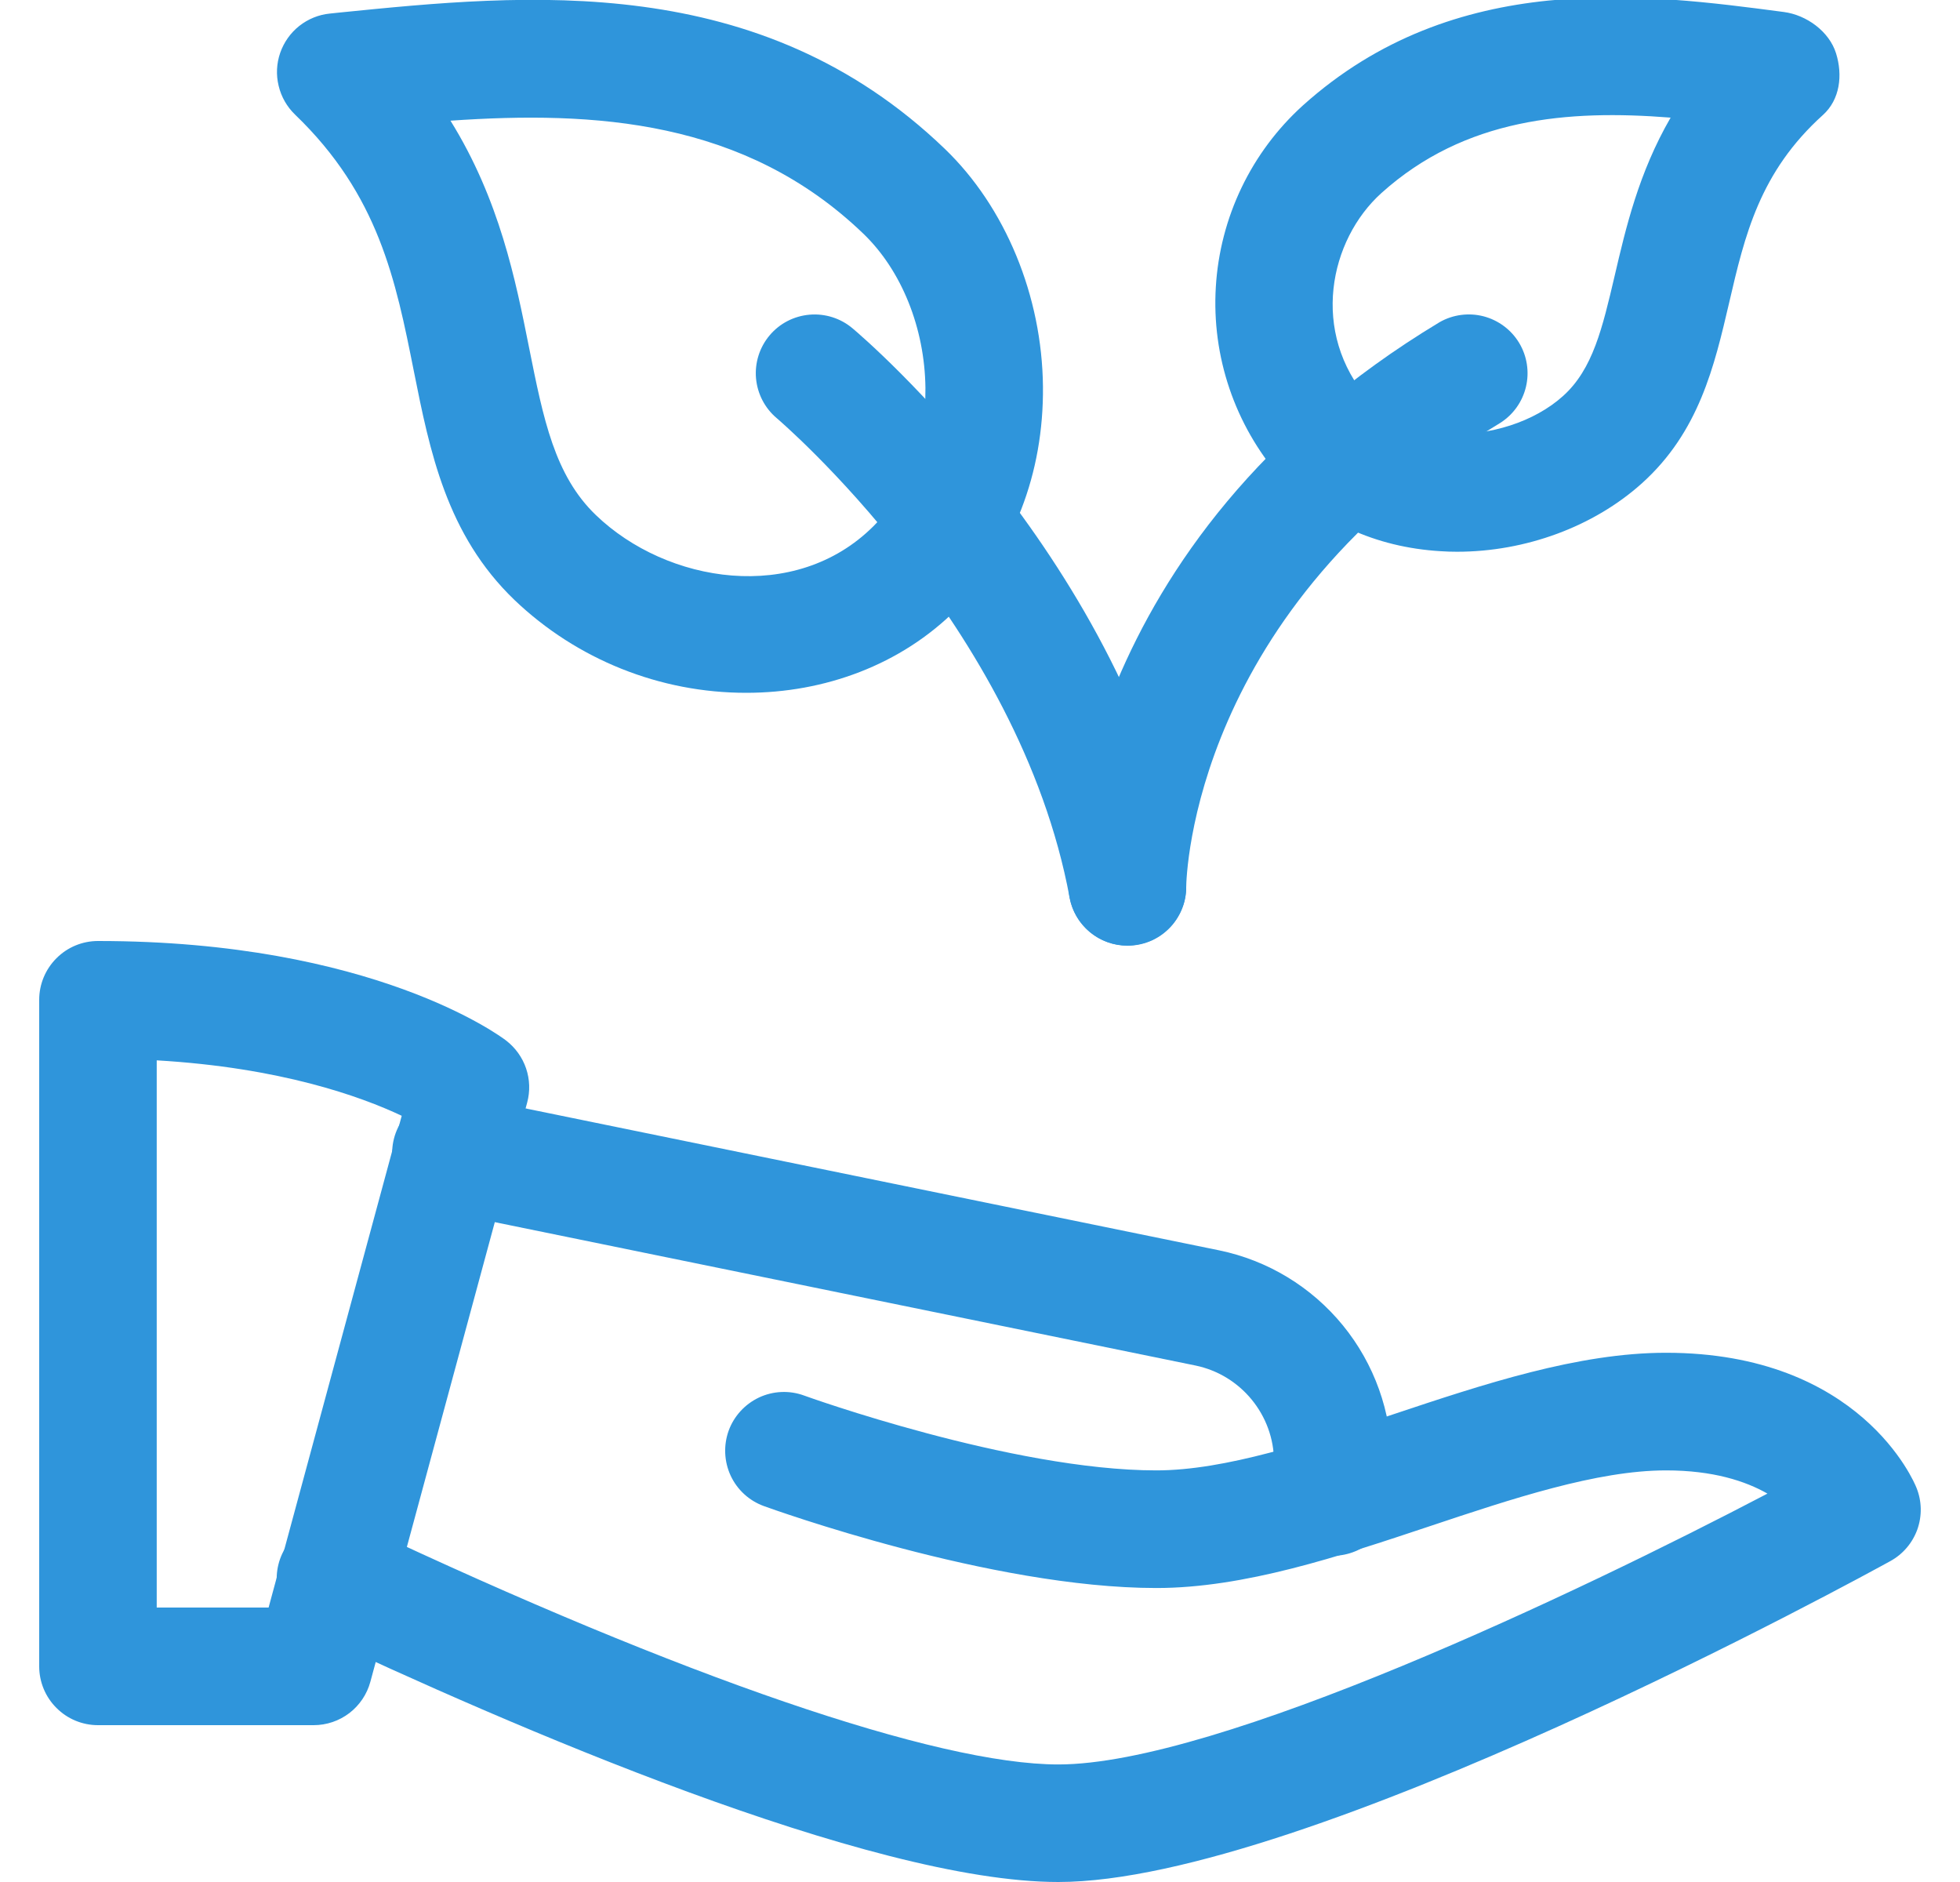 <?xml version="1.0" encoding="UTF-8"?>
<svg xmlns="http://www.w3.org/2000/svg" width="25" height="24" viewBox="0 0 25 24" fill="none">
  <g clip-path="url(#clip0_11_11951)">
    <path d="M9.519 8.835C8.418 8.836 7.358 8.411 6.562 7.651C5.695 6.818 5.483 5.757 5.278 4.73C5.048 3.576 4.83 2.485 3.762 1.46C3.659 1.36 3.587 1.234 3.554 1.094C3.52 0.955 3.527 0.81 3.574 0.674C3.621 0.539 3.705 0.42 3.817 0.331C3.93 0.242 4.065 0.187 4.207 0.173L4.331 0.16C6.715 -0.08 9.684 -0.378 12.051 1.898C12.823 2.64 13.292 3.774 13.303 4.93C13.314 6.039 12.922 7.048 12.199 7.771C11.489 8.482 10.515 8.835 9.519 8.835ZM5.746 1.539C6.372 2.548 6.576 3.568 6.749 4.436C6.931 5.345 7.074 6.063 7.601 6.569C8.507 7.44 10.144 7.705 11.14 6.711C11.575 6.275 11.811 5.648 11.804 4.946C11.795 4.184 11.5 3.449 11.012 2.98C9.497 1.524 7.579 1.413 5.746 1.539ZM18.585 7.036C18.515 7.036 18.444 7.034 18.373 7.029C17.542 6.979 16.817 6.645 16.331 6.089C15.75 5.417 15.454 4.545 15.508 3.659C15.561 2.773 15.959 1.942 16.617 1.346C18.557 -0.399 20.983 -0.081 22.753 0.153C23.043 0.191 23.332 0.401 23.419 0.68C23.506 0.959 23.469 1.27 23.252 1.466C22.444 2.194 22.255 3.001 22.056 3.858C21.867 4.669 21.672 5.507 20.942 6.164C20.326 6.717 19.458 7.036 18.585 7.036ZM17.621 2.461C16.956 3.059 16.707 4.238 17.461 5.103C17.681 5.354 18.037 5.507 18.463 5.533C19.002 5.559 19.57 5.381 19.938 5.049C20.317 4.708 20.439 4.183 20.595 3.518C20.737 2.909 20.901 2.204 21.309 1.5C19.993 1.396 18.685 1.505 17.621 2.461Z" fill="#2F95DB"></path>
    <path d="M14.38 12.06C14.205 12.06 14.035 11.998 13.901 11.886C13.767 11.774 13.675 11.619 13.643 11.447C12.999 7.971 9.939 5.36 9.909 5.334C9.756 5.206 9.661 5.023 9.643 4.824C9.626 4.626 9.688 4.429 9.817 4.276C9.945 4.124 10.128 4.03 10.326 4.013C10.524 3.996 10.721 4.058 10.873 4.186C11.017 4.306 14.377 7.175 15.117 11.172C15.138 11.28 15.134 11.392 15.107 11.499C15.079 11.606 15.028 11.705 14.958 11.79C14.887 11.875 14.799 11.943 14.699 11.99C14.599 12.036 14.49 12.06 14.38 12.06Z" fill="#2F95DB"></path>
    <path d="M14.38 12.057H14.374C14.176 12.056 13.986 11.977 13.847 11.836C13.707 11.695 13.63 11.505 13.63 11.307C13.63 11.129 13.694 6.918 18.363 4.108C18.533 4.011 18.735 3.985 18.924 4.034C19.113 4.084 19.276 4.205 19.377 4.373C19.478 4.541 19.509 4.742 19.464 4.932C19.419 5.123 19.301 5.288 19.136 5.393C15.219 7.751 15.132 11.17 15.13 11.315C15.128 11.513 15.048 11.701 14.907 11.84C14.767 11.979 14.578 12.057 14.38 12.057ZM4 22H1.25C1.051 22 0.86 21.921 0.72 21.78C0.579 21.64 0.5 21.449 0.5 21.25V12.75C0.5 12.551 0.579 12.361 0.72 12.22C0.86 12.079 1.051 12 1.25 12C4.755 12 6.388 13.217 6.455 13.269C6.573 13.36 6.662 13.483 6.71 13.624C6.758 13.765 6.763 13.917 6.724 14.061L4.724 21.447C4.681 21.606 4.586 21.746 4.456 21.846C4.325 21.946 4.165 22 4 22ZM2 20.5H3.426L5.124 14.229C4.601 13.982 3.578 13.614 1.999 13.522V20.5H2Z" fill="#2F95DB"></path>
    <path d="M13.499 24C11.091 24 6.488 22 3.959 20.809C3.87 20.767 3.79 20.708 3.724 20.635C3.658 20.562 3.607 20.477 3.573 20.384C3.54 20.291 3.525 20.193 3.53 20.095C3.535 19.996 3.559 19.9 3.601 19.811C3.686 19.631 3.839 19.492 4.026 19.424C4.119 19.391 4.217 19.376 4.315 19.381C4.414 19.386 4.51 19.41 4.599 19.452C8.709 21.39 11.954 22.501 13.499 22.501C15.527 22.501 20.131 20.311 22.544 19.047C22.265 18.888 21.852 18.751 21.25 18.751C20.372 18.751 19.287 19.112 18.236 19.463C17.073 19.851 15.87 20.251 14.749 20.251C12.642 20.251 9.86 19.248 9.743 19.206C9.556 19.138 9.404 18.999 9.32 18.819C9.236 18.638 9.227 18.432 9.294 18.245C9.362 18.058 9.502 17.906 9.682 17.821C9.862 17.737 10.069 17.728 10.255 17.796C10.281 17.806 12.908 18.751 14.749 18.751C15.627 18.751 16.712 18.39 17.762 18.039C18.925 17.651 20.128 17.251 21.25 17.251C23.729 17.251 24.418 18.902 24.445 18.973C24.514 19.143 24.517 19.332 24.456 19.504C24.394 19.676 24.272 19.82 24.111 19.908C23.809 20.074 16.657 24 13.499 24Z" fill="#2F95DB"></path>
    <path d="M17 19.84C16.801 19.84 16.61 19.761 16.47 19.62C16.329 19.48 16.25 19.289 16.25 19.09V18.64C16.25 18.049 15.829 17.534 15.25 17.414L5.62 15.444C5.521 15.426 5.428 15.389 5.344 15.335C5.26 15.28 5.187 15.209 5.131 15.127C5.075 15.044 5.036 14.95 5.016 14.852C4.997 14.754 4.997 14.653 5.017 14.555C5.037 14.457 5.077 14.364 5.133 14.281C5.19 14.199 5.263 14.129 5.347 14.074C5.431 14.02 5.525 13.984 5.624 13.967C5.722 13.95 5.824 13.952 5.921 13.975L15.551 15.945C16.171 16.073 16.728 16.411 17.129 16.902C17.529 17.392 17.749 18.006 17.751 18.639V19.089C17.751 19.288 17.672 19.479 17.531 19.62C17.39 19.76 17.199 19.84 17 19.84Z" fill="#2F95DB"></path>
  </g>
  <defs>
    <clipPath id="clip0_11_11951">
      <rect width="24" height="24" fill="white" transform="translate(0.5)"></rect>
    </clipPath>
  </defs>
</svg>
